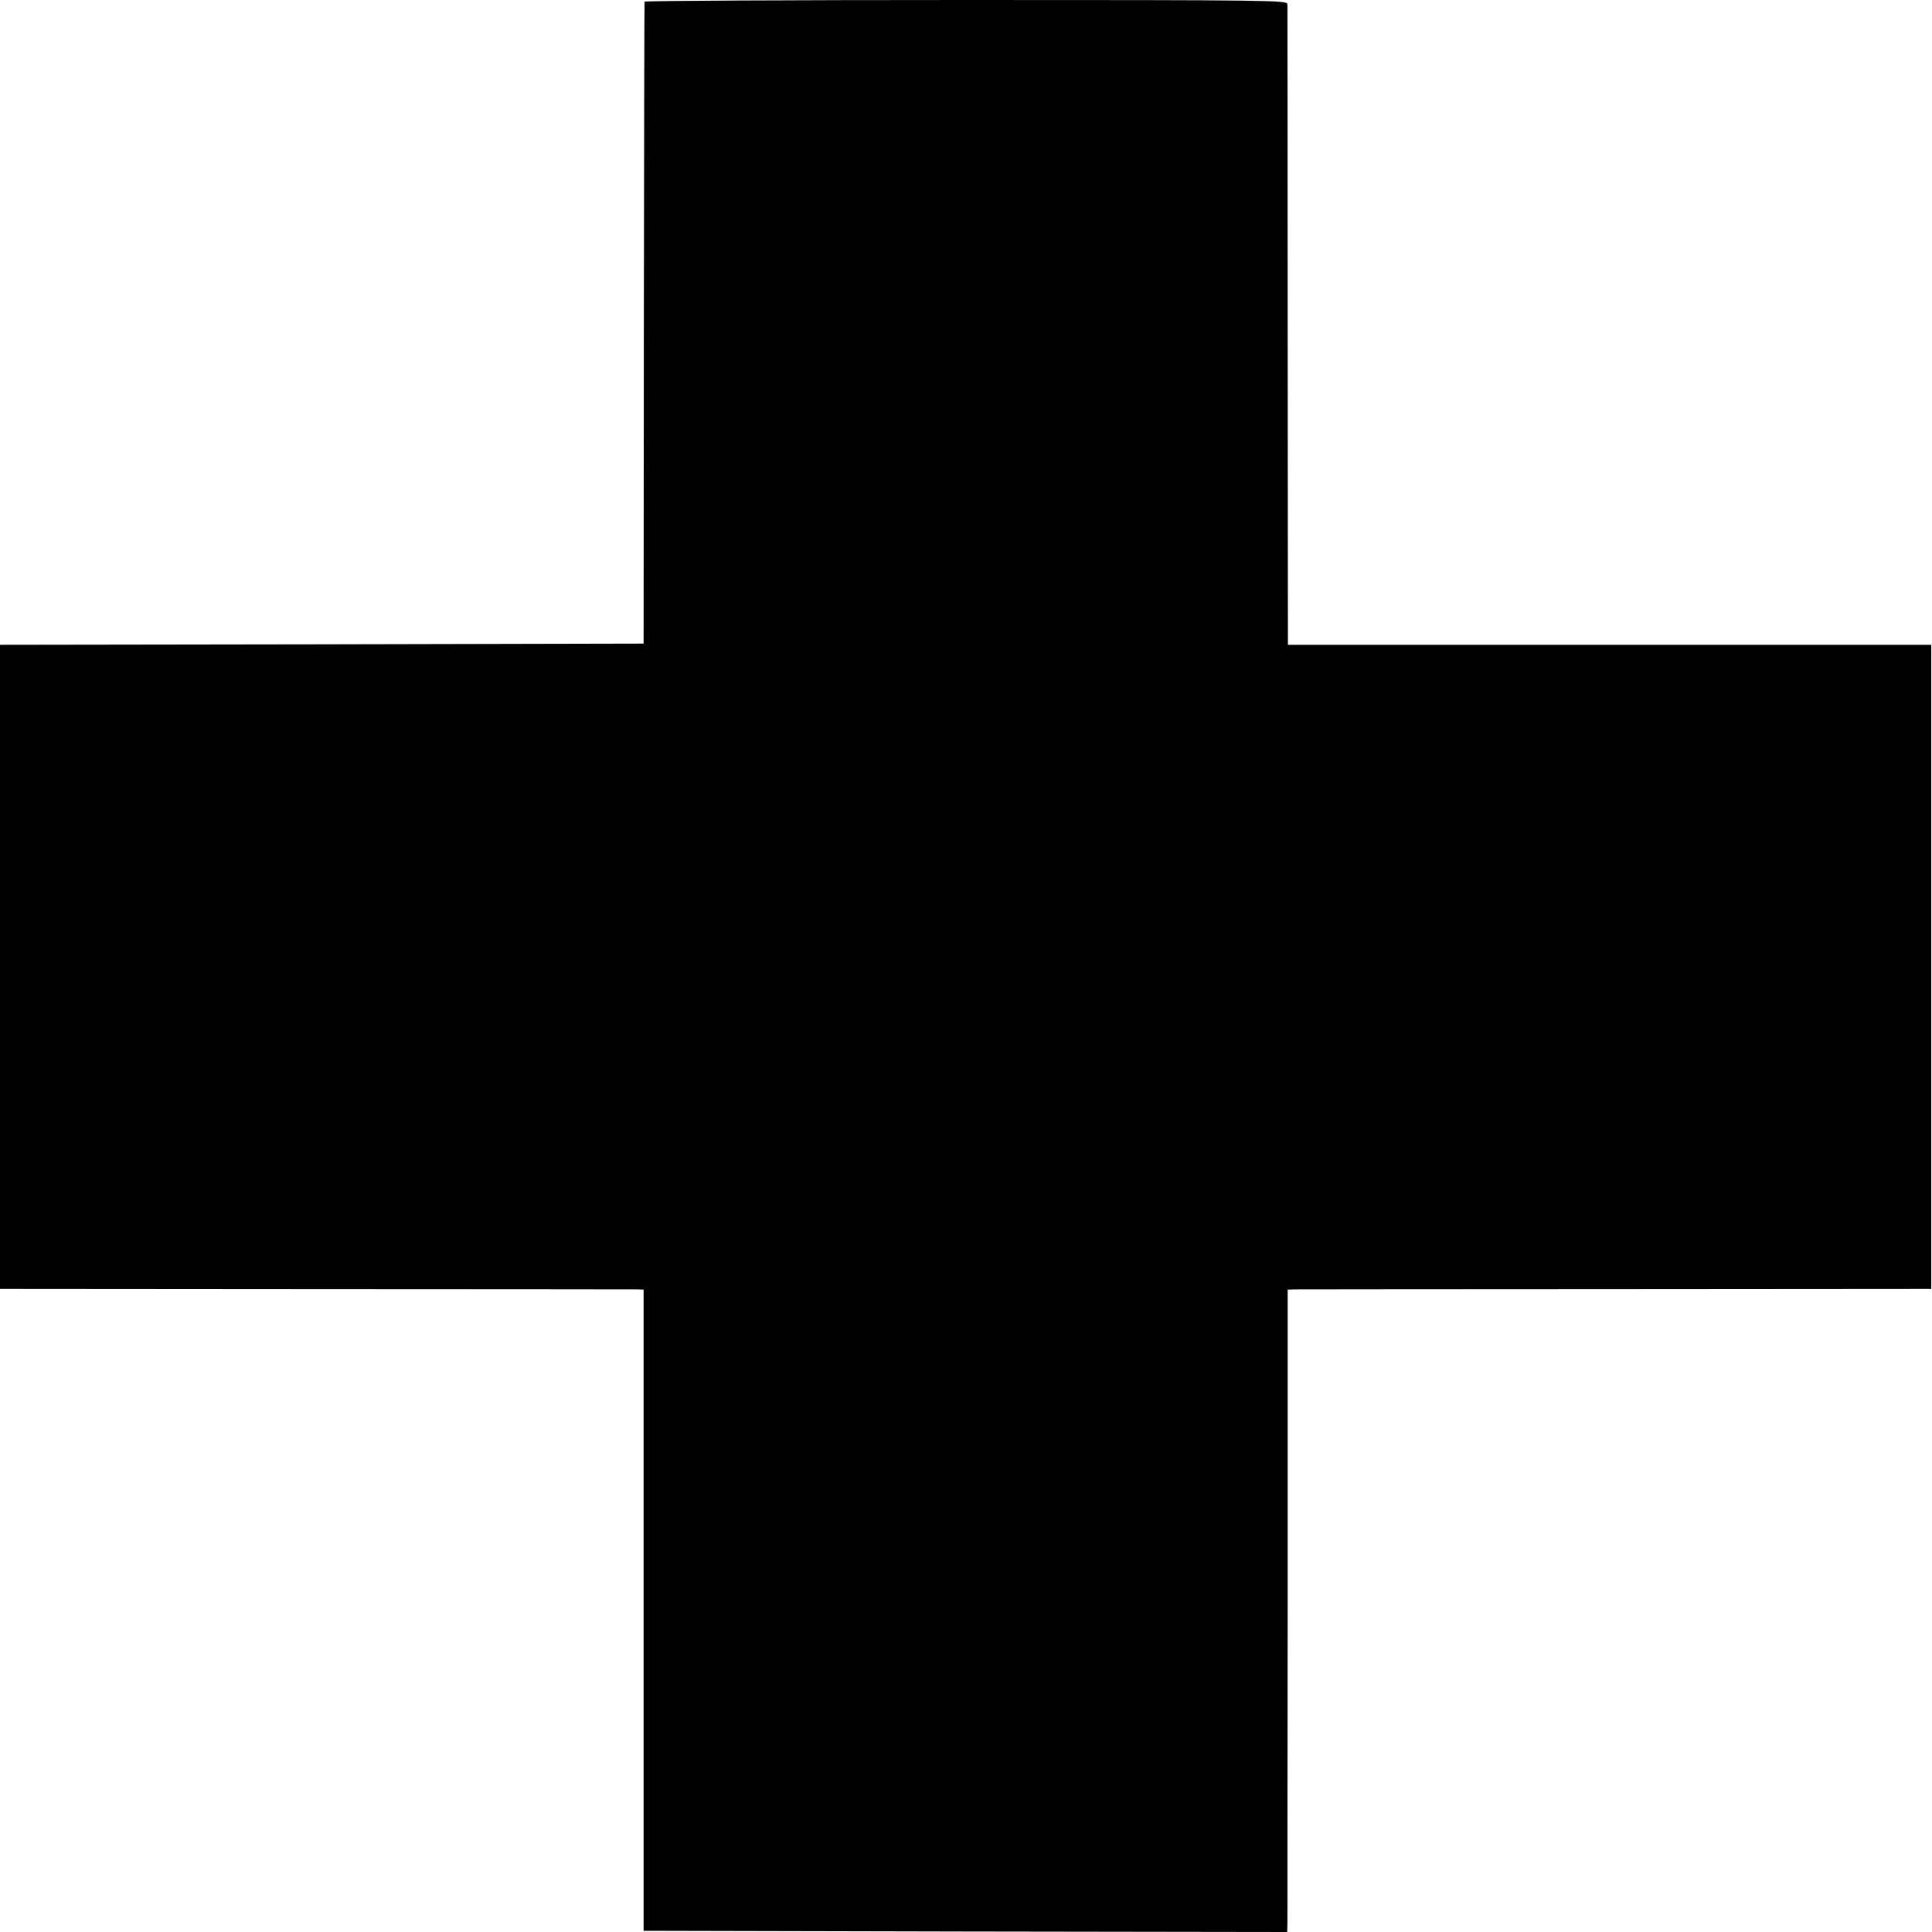 <?xml version="1.0" standalone="no"?>
<!DOCTYPE svg PUBLIC "-//W3C//DTD SVG 20010904//EN"
 "http://www.w3.org/TR/2001/REC-SVG-20010904/DTD/svg10.dtd">
<svg version="1.0" xmlns="http://www.w3.org/2000/svg"
 width="800pt" height="800pt" viewBox="0 0 800 800"
 preserveAspectRatio="xMidYMid meet">
<g transform="translate(0,800) scale(0.1,-0.1)"
fill="#000000" stroke="none">
<path d="M2669 7993 c-1 -5 -2 -604 -3 -1333 l-1 -1325 -1332 -3 -1333 -2 0
-1333 0 -1334 1308 -1 c719 0 1318 -1 1332 -1 l25 -1 0 -1327 0 -1328 1333 -3
1332 -2 1 37 c0 21 0 620 1 1331 l0 1292 31 1 c18 0 617 1 1333 1 l1301 1 0
1334 0 1333 -1332 0 -1332 0 -1 1318 c0 724 -1 1325 -1 1335 -1 16 -71 17
-1331 17 -731 0 -1331 -3 -1331 -7z"/>
</g>
</svg>
